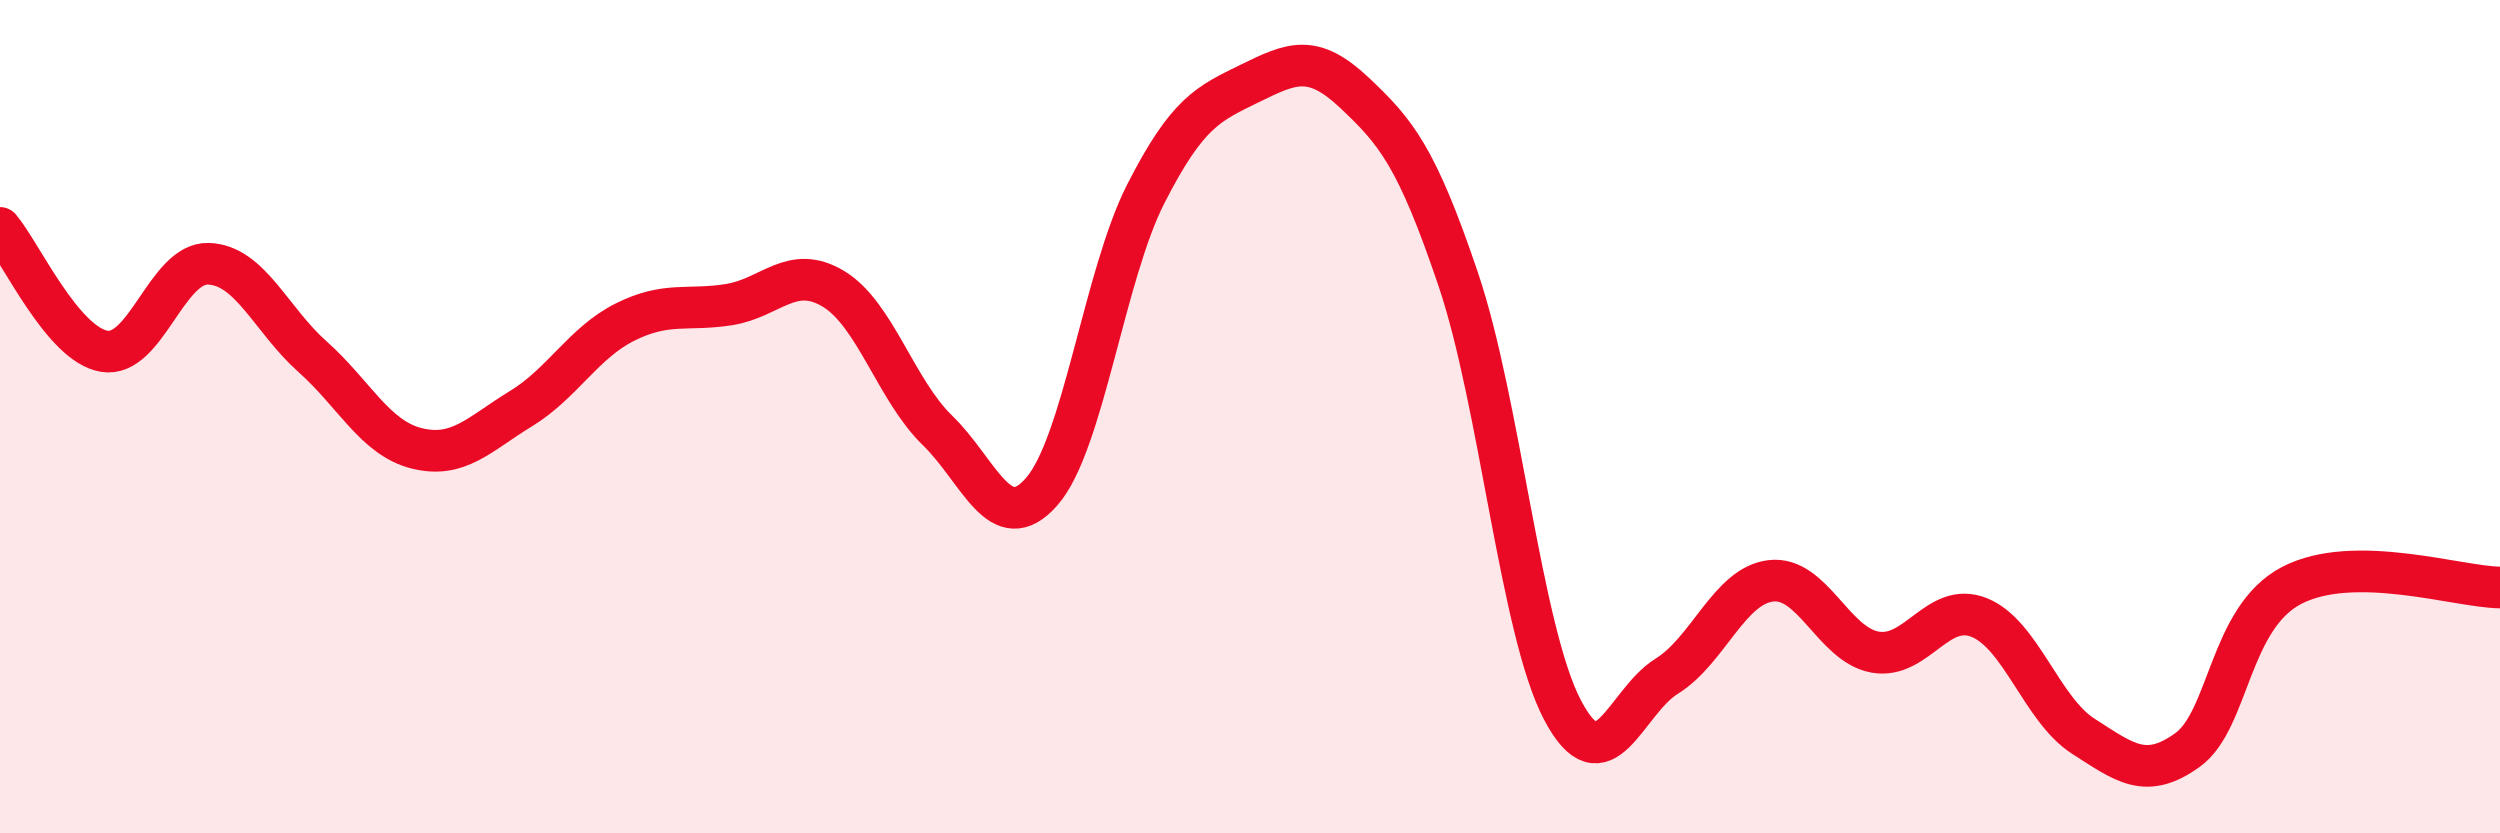 
    <svg width="60" height="20" viewBox="0 0 60 20" xmlns="http://www.w3.org/2000/svg">
      <path
        d="M 0,5.47 C 0.5,6.06 1.5,8.26 2.5,8.43 C 3.5,8.6 4,6.3 5,6.33 C 6,6.36 6.5,7.67 7.5,8.56 C 8.5,9.45 9,10.51 10,10.76 C 11,11.01 11.5,10.42 12.5,9.81 C 13.5,9.2 14,8.23 15,7.73 C 16,7.23 16.5,7.47 17.5,7.31 C 18.5,7.15 19,6.33 20,6.93 C 21,7.53 21.5,9.36 22.5,10.33 C 23.5,11.3 24,12.94 25,11.8 C 26,10.66 26.5,6.61 27.5,4.65 C 28.5,2.69 29,2.49 30,2 C 31,1.51 31.5,1.28 32.5,2.22 C 33.5,3.16 34,3.75 35,6.71 C 36,9.67 36.5,15.14 37.5,17.04 C 38.5,18.94 39,16.85 40,16.23 C 41,15.61 41.5,14.06 42.5,13.94 C 43.5,13.82 44,15.47 45,15.65 C 46,15.83 46.5,14.42 47.5,14.82 C 48.5,15.22 49,17.03 50,17.67 C 51,18.31 51.5,18.72 52.5,18 C 53.5,17.28 53.5,14.83 55,14.05 C 56.5,13.27 59,14.09 60,14.1L60 20L0 20Z"
        fill="#EB0A25"
        opacity="0.1"
        stroke-linecap="round"
        stroke-linejoin="round"
      />
      <path
        d="M 0,5.47 C 0.5,6.06 1.5,8.26 2.5,8.43 C 3.5,8.6 4,6.3 5,6.33 C 6,6.36 6.5,7.67 7.5,8.56 C 8.5,9.45 9,10.51 10,10.76 C 11,11.01 11.5,10.42 12.5,9.81 C 13.5,9.2 14,8.23 15,7.73 C 16,7.23 16.5,7.47 17.5,7.31 C 18.5,7.15 19,6.33 20,6.93 C 21,7.53 21.5,9.36 22.5,10.33 C 23.5,11.3 24,12.94 25,11.8 C 26,10.66 26.5,6.61 27.5,4.65 C 28.5,2.69 29,2.49 30,2 C 31,1.51 31.5,1.28 32.5,2.22 C 33.5,3.16 34,3.75 35,6.71 C 36,9.67 36.5,15.14 37.5,17.04 C 38.5,18.94 39,16.85 40,16.23 C 41,15.61 41.5,14.06 42.5,13.94 C 43.5,13.82 44,15.47 45,15.65 C 46,15.83 46.5,14.42 47.5,14.82 C 48.5,15.22 49,17.03 50,17.67 C 51,18.31 51.5,18.72 52.5,18 C 53.5,17.28 53.5,14.83 55,14.05 C 56.5,13.27 59,14.09 60,14.1"
        stroke="#EB0A25"
        stroke-width="1"
        fill="none"
        stroke-linecap="round"
        stroke-linejoin="round"
      />
    </svg>
  